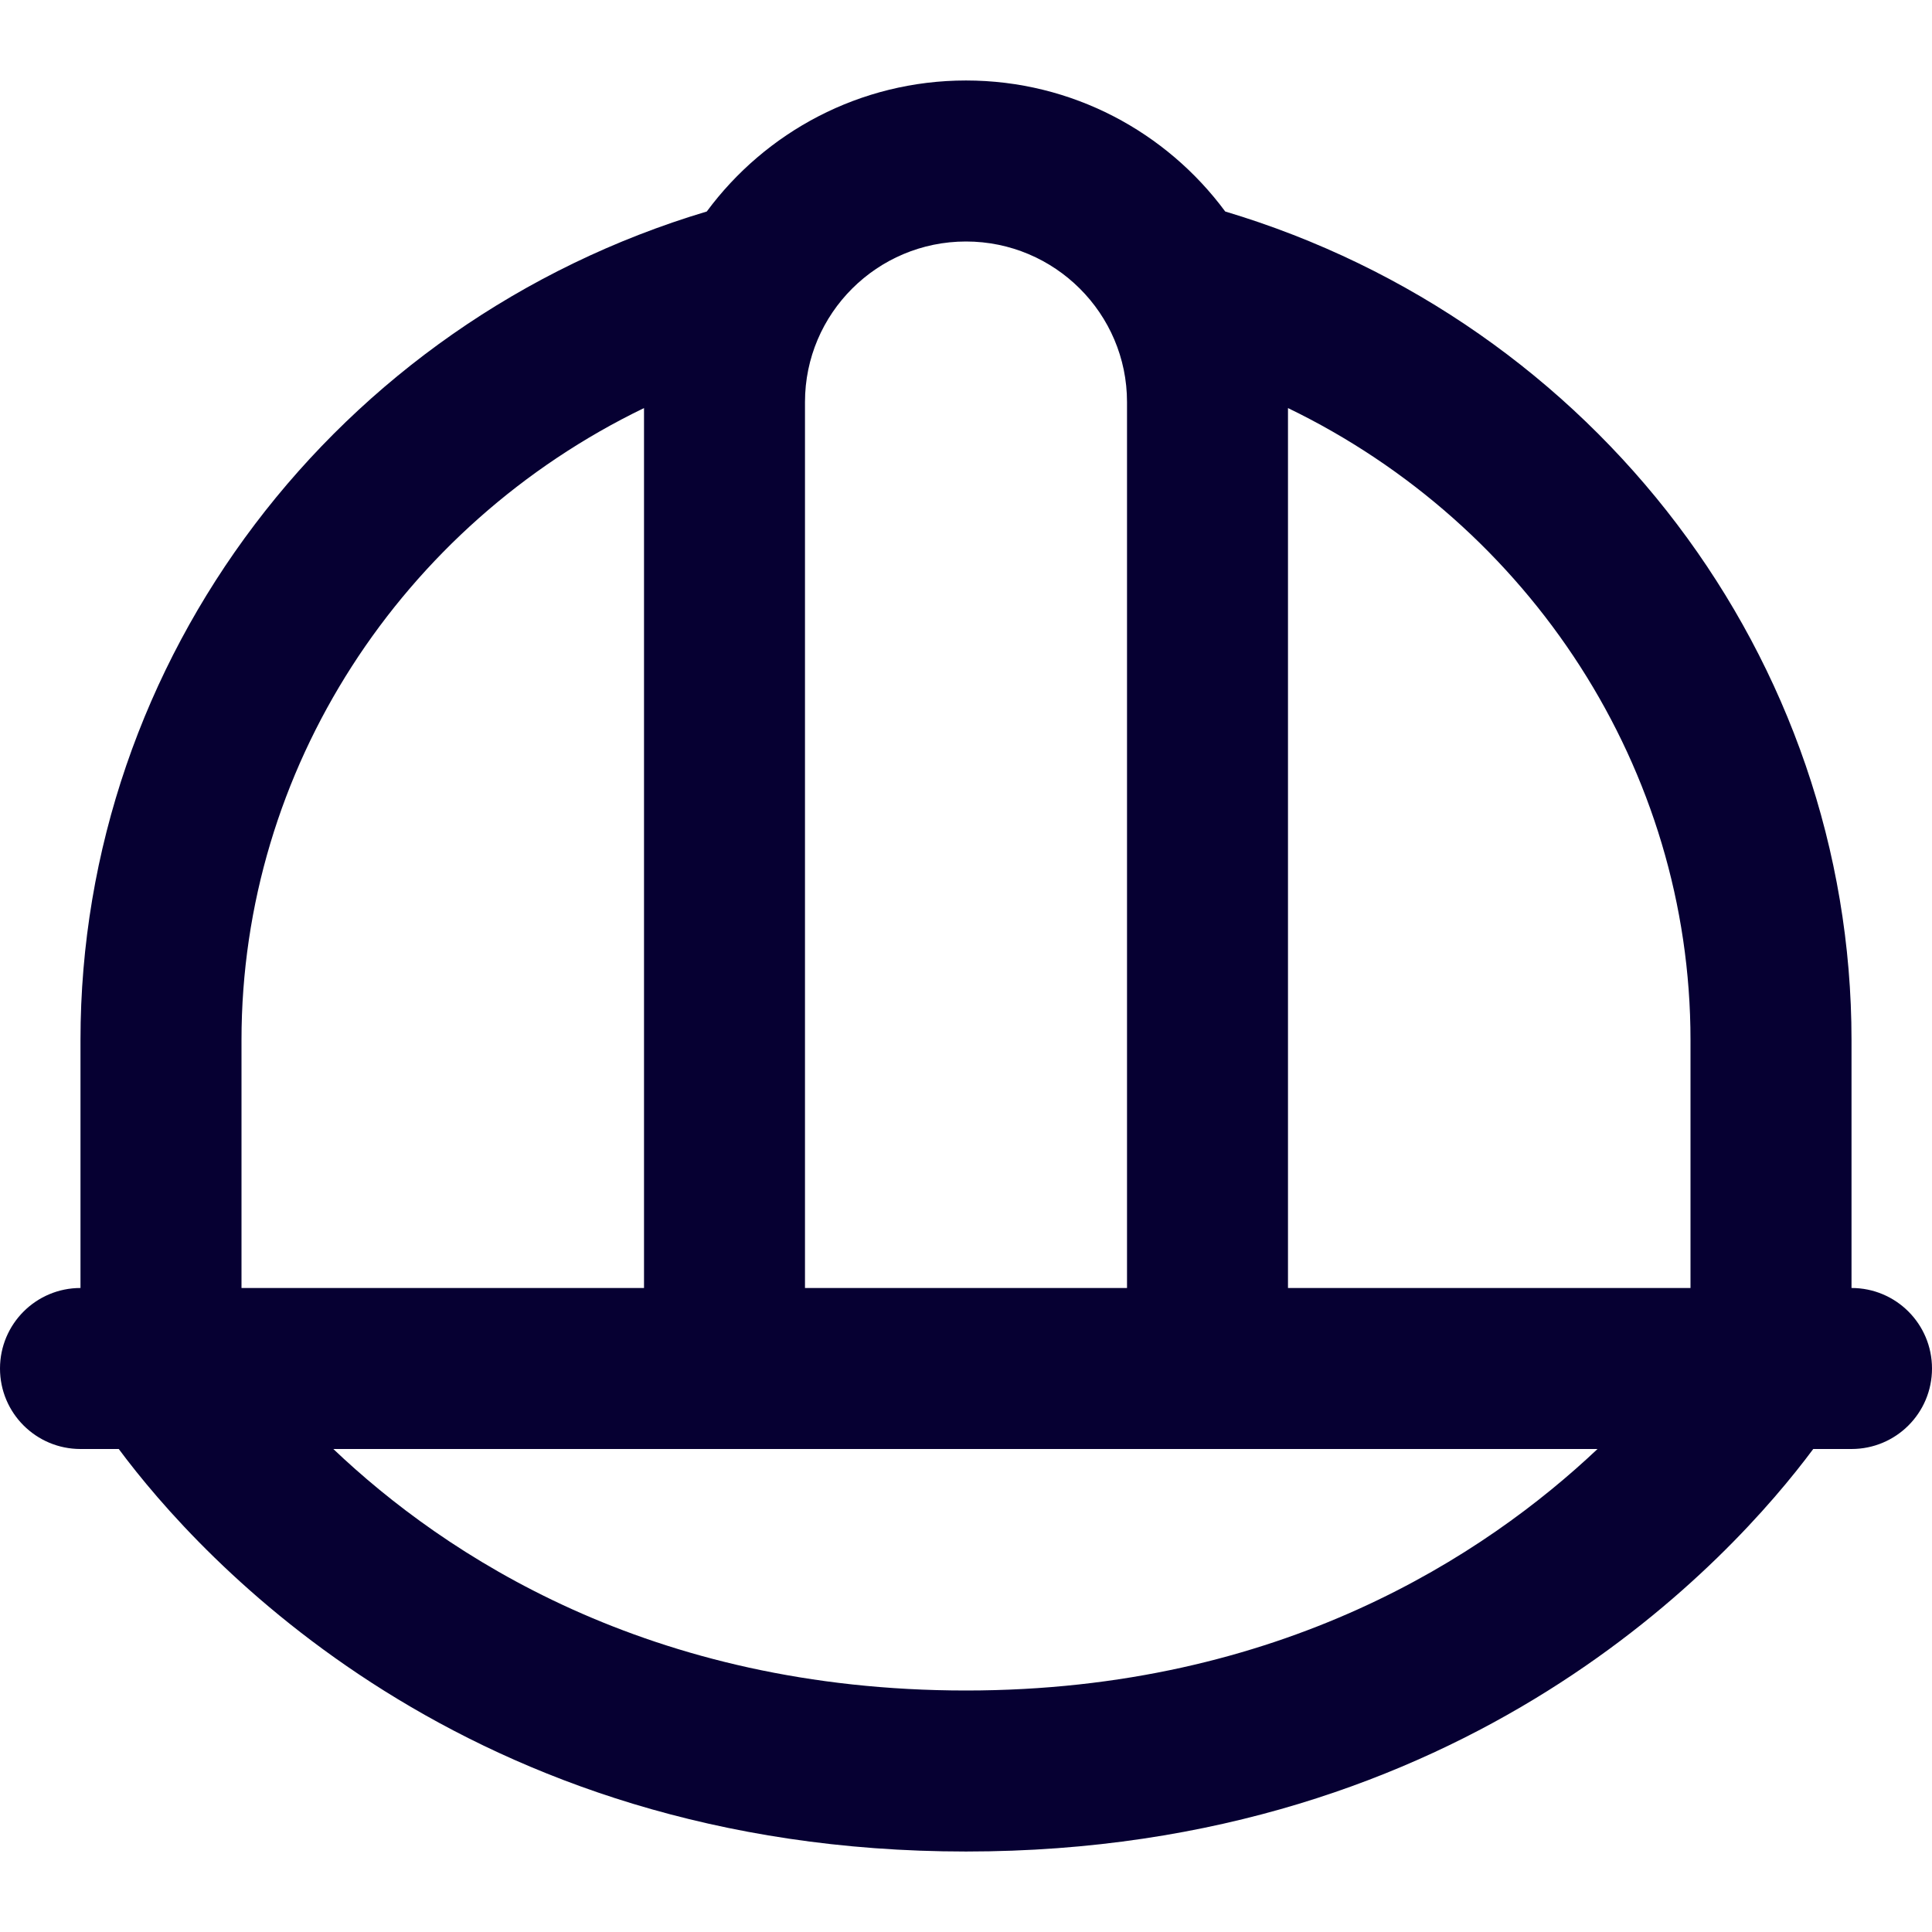 <svg width="47" height="47" viewBox="0 0 47 47" fill="none" xmlns="http://www.w3.org/2000/svg">
<path d="M45.042 31.333V25.302C45.042 16.031 38.808 7.837 29.806 5.145C28.378 3.214 26.083 1.958 23.5 1.958C20.917 1.958 18.622 3.214 17.194 5.145C8.19 7.837 1.958 16.031 1.958 25.302V31.333C0.877 31.333 0 32.209 0 33.292C0 34.375 0.877 35.25 1.958 35.25H2.889C4.851 37.89 11.296 45.042 23.5 45.042C35.704 45.042 42.147 37.89 44.111 35.25H45.042C46.125 35.25 47 34.375 47 33.292C47 32.209 46.125 31.333 45.042 31.333ZM41.125 25.302V31.333H31.333V9.927C37.23 12.78 41.125 18.708 41.125 25.302ZM23.5 5.875C25.66 5.875 27.417 7.628 27.417 9.78V31.333H19.583V9.78C19.583 7.626 21.34 5.875 23.5 5.875ZM15.667 9.927V31.333H5.875V25.302C5.875 18.708 9.768 12.78 15.667 9.927ZM8.109 35.25H38.863C36.143 37.819 31.155 41.125 23.5 41.125C15.786 41.125 10.812 37.821 8.109 35.25Z" fill="#060032"/>
</svg>

